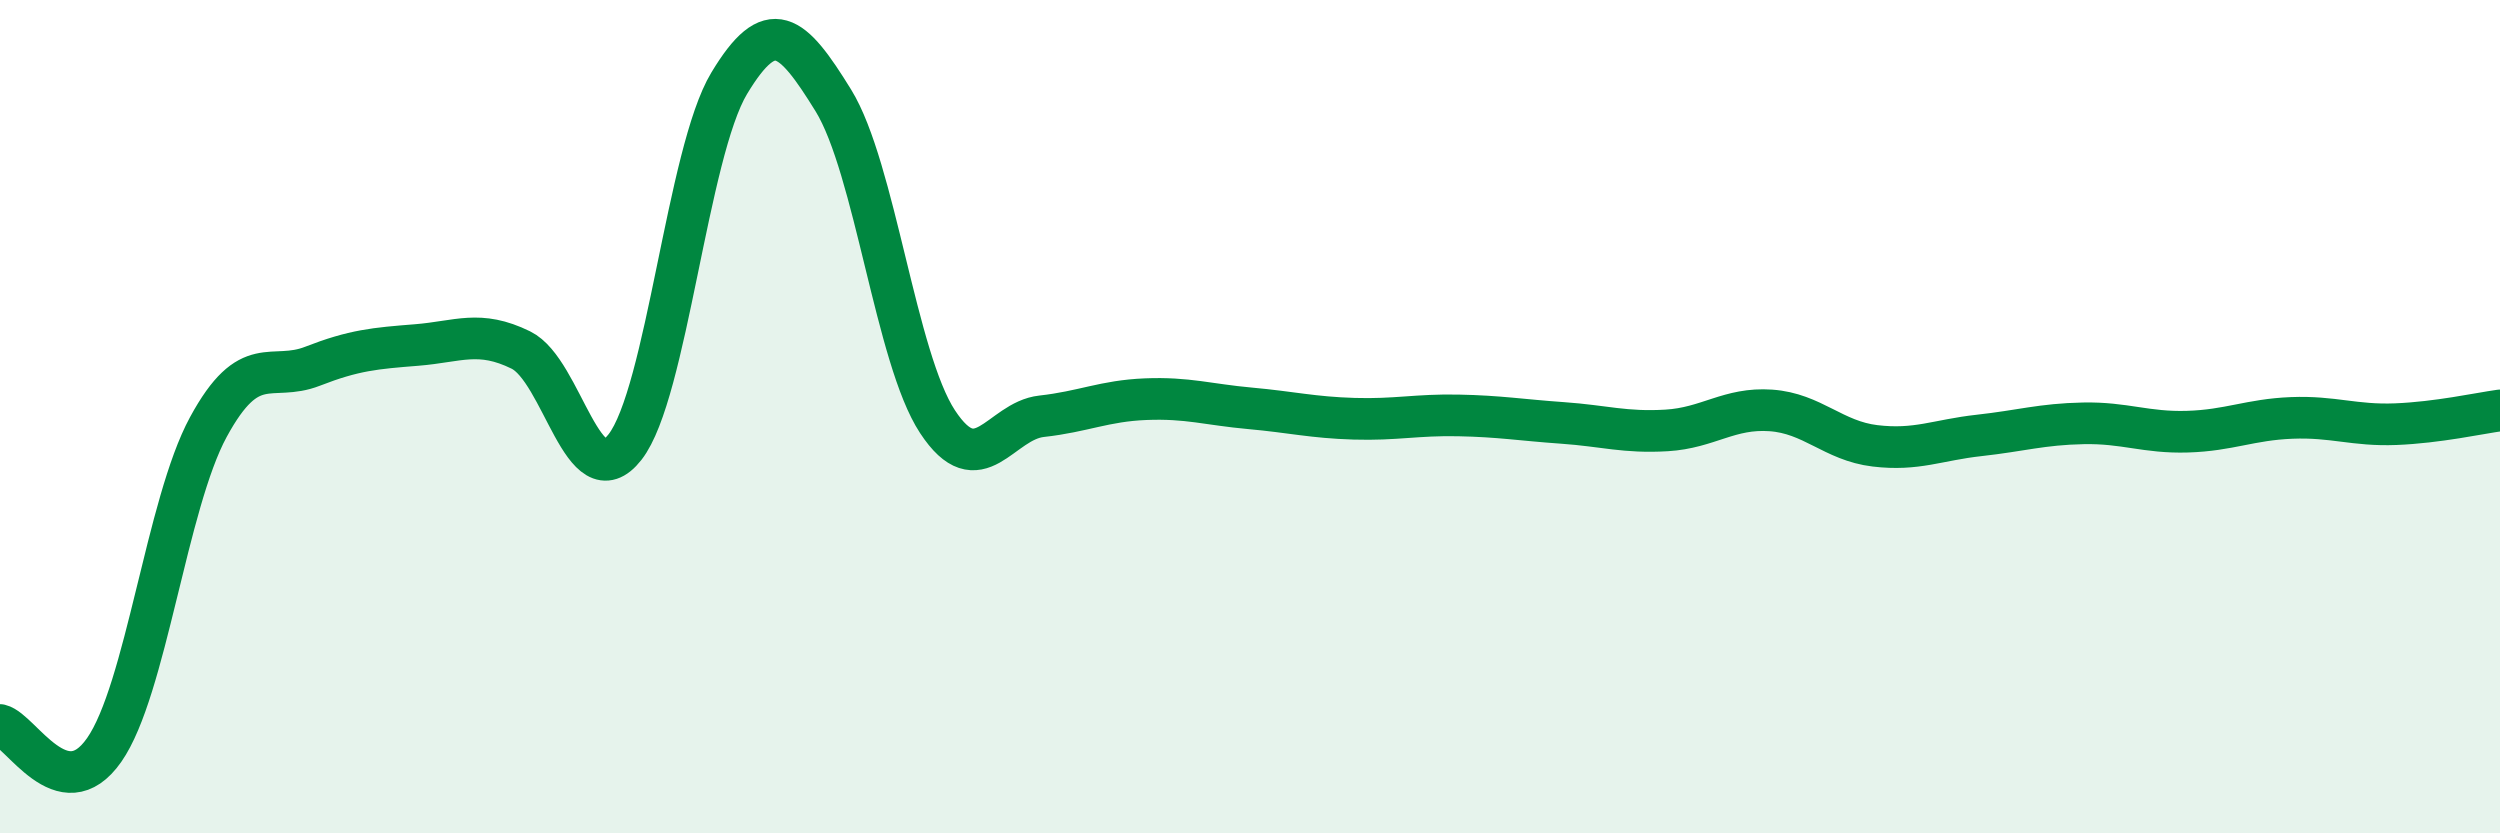 
    <svg width="60" height="20" viewBox="0 0 60 20" xmlns="http://www.w3.org/2000/svg">
      <path
        d="M 0,17.4 C 0.5,17.52 1.5,19.43 2.5,18 C 3.5,16.57 4,12.09 5,10.25 C 6,8.41 6.5,9.18 7.5,8.79 C 8.5,8.4 9,8.36 10,8.28 C 11,8.2 11.5,7.91 12.5,8.4 C 13.5,8.89 14,12.01 15,10.73 C 16,9.45 16.5,3.66 17.5,2 C 18.5,0.34 19,0.79 20,2.41 C 21,4.03 21.5,8.6 22.5,10.12 C 23.5,11.64 24,10.1 25,9.99 C 26,9.88 26.5,9.62 27.5,9.58 C 28.5,9.54 29,9.71 30,9.8 C 31,9.89 31.5,10.02 32.5,10.05 C 33.5,10.08 34,9.95 35,9.97 C 36,9.99 36.5,10.08 37.5,10.15 C 38.5,10.22 39,10.39 40,10.33 C 41,10.27 41.5,9.78 42.5,9.85 C 43.5,9.92 44,10.58 45,10.7 C 46,10.82 46.5,10.56 47.5,10.45 C 48.5,10.34 49,10.18 50,10.16 C 51,10.14 51.5,10.39 52.5,10.36 C 53.5,10.33 54,10.07 55,10.03 C 56,9.99 56.5,10.22 57.5,10.18 C 58.5,10.14 59.5,9.92 60,9.85L60 20L0 20Z"
        fill="#008740"
        opacity="0.1"
        stroke-linecap="round"
        stroke-linejoin="round"
      />
      <path
        d="M 0,17.4 C 0.5,17.52 1.5,19.43 2.5,18 C 3.5,16.57 4,12.09 5,10.25 C 6,8.41 6.5,9.18 7.5,8.79 C 8.5,8.4 9,8.36 10,8.28 C 11,8.2 11.5,7.91 12.5,8.4 C 13.5,8.89 14,12.01 15,10.73 C 16,9.45 16.5,3.66 17.5,2 C 18.5,0.34 19,0.79 20,2.41 C 21,4.03 21.5,8.6 22.5,10.12 C 23.5,11.64 24,10.1 25,9.99 C 26,9.88 26.5,9.62 27.5,9.58 C 28.5,9.54 29,9.71 30,9.8 C 31,9.89 31.5,10.02 32.5,10.05 C 33.5,10.08 34,9.95 35,9.97 C 36,9.99 36.5,10.08 37.5,10.15 C 38.5,10.22 39,10.39 40,10.33 C 41,10.27 41.5,9.78 42.5,9.85 C 43.5,9.92 44,10.58 45,10.7 C 46,10.82 46.5,10.56 47.5,10.45 C 48.5,10.34 49,10.18 50,10.16 C 51,10.14 51.5,10.39 52.5,10.36 C 53.5,10.33 54,10.07 55,10.03 C 56,9.99 56.5,10.22 57.5,10.18 C 58.5,10.14 59.5,9.92 60,9.85"
        stroke="#008740"
        stroke-width="1"
        fill="none"
        stroke-linecap="round"
        stroke-linejoin="round"
      />
    </svg>
  